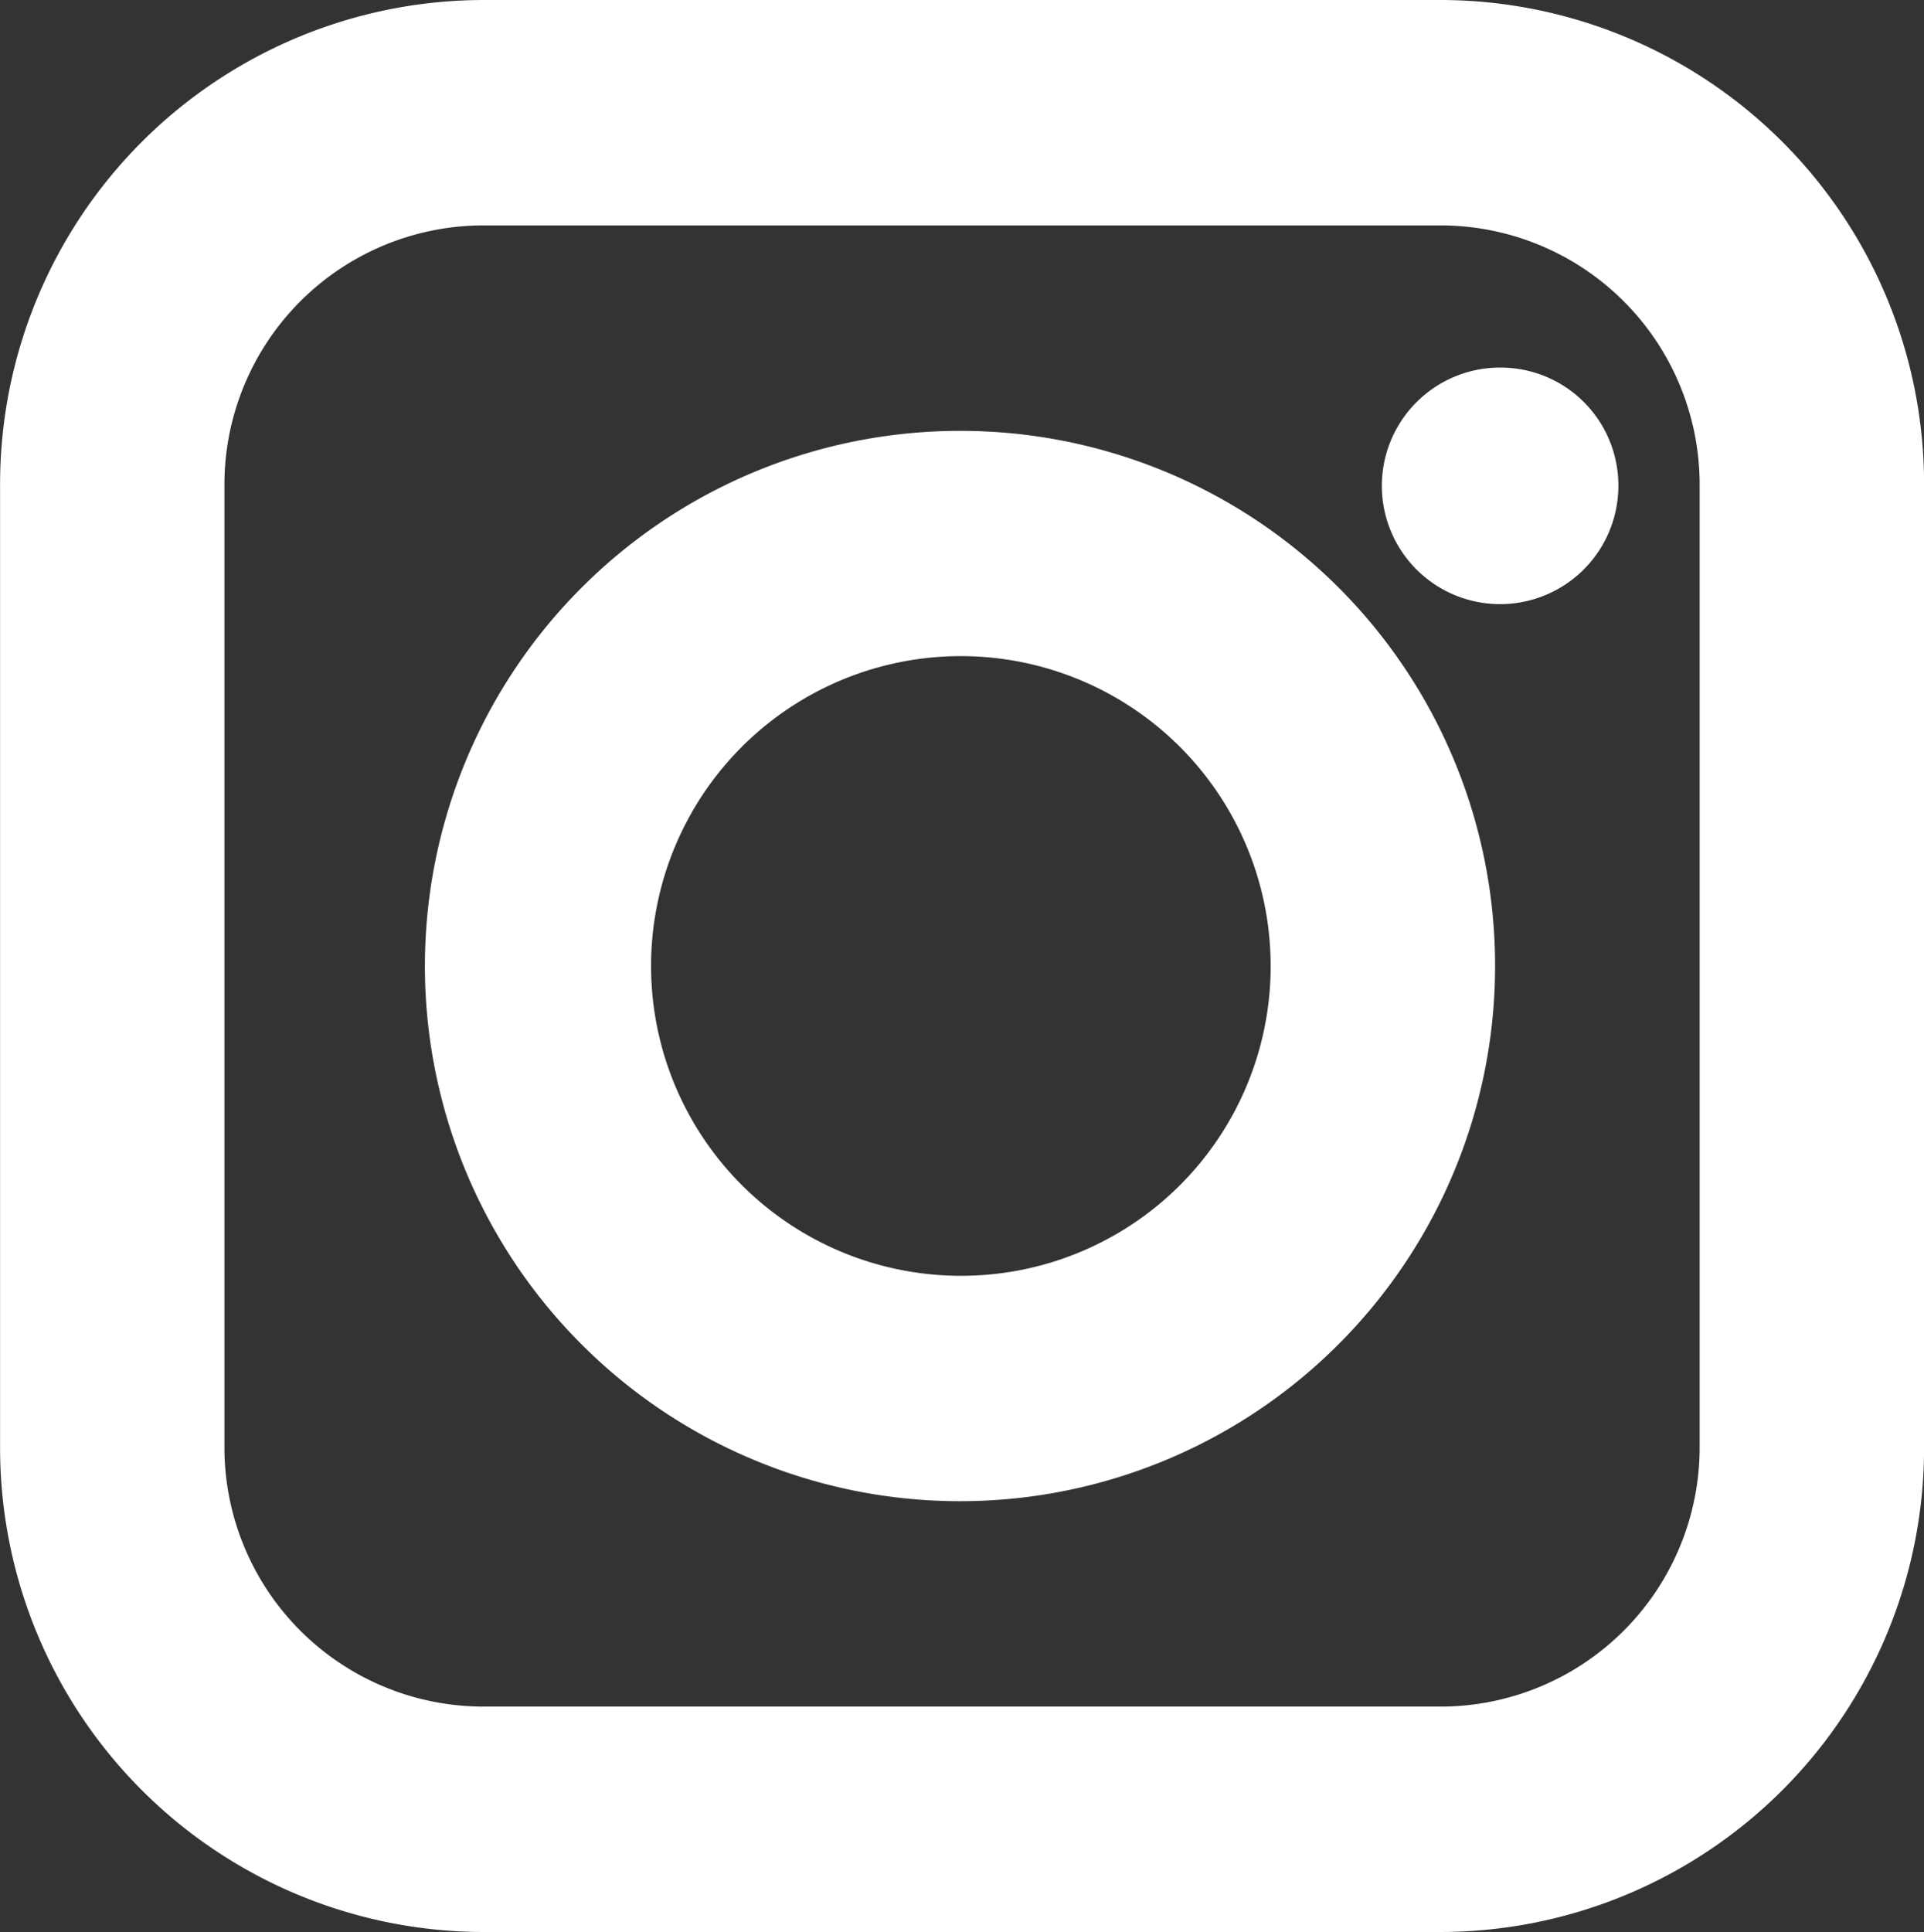 <svg xmlns="http://www.w3.org/2000/svg" width="24.501" height="24.599" viewBox="0 0 24.501 24.599"><rect x="0" y="0" width="24.501" height="24.599" fill="#333333" stroke="none"/><g transform="translate(-1094.096 -6590.903)"><path d="M301.162,1.156H288.951a6.165,6.165,0,0,0-6.145,6.17V19.585a6.164,6.164,0,0,0,6.145,6.17h12.211a6.164,6.164,0,0,0,6.145-6.17V7.326a6.164,6.164,0,0,0-6.145-6.17m3.287,18.429a3.3,3.3,0,0,1-3.287,3.3H288.951a3.3,3.3,0,0,1-3.288-3.3V7.326a3.3,3.3,0,0,1,3.288-3.3h12.211a3.3,3.3,0,0,1,3.287,3.3Z" transform="translate(811.291 6589.747)" fill="#fff"/><path d="M303.171,14.735a6.814,6.814,0,1,0,6.787,6.814,6.808,6.808,0,0,0-6.787-6.814m0,10.758a3.945,3.945,0,1,1,3.929-3.945,3.941,3.941,0,0,1-3.929,3.945" transform="translate(803.177 6581.654)" fill="#fff"/><path d="M328.064,12.739a1.506,1.506,0,1,0,1.5,1.506,1.5,1.5,0,0,0-1.5-1.506" transform="translate(785.141 6582.844)" fill="#fff"/></g></svg>